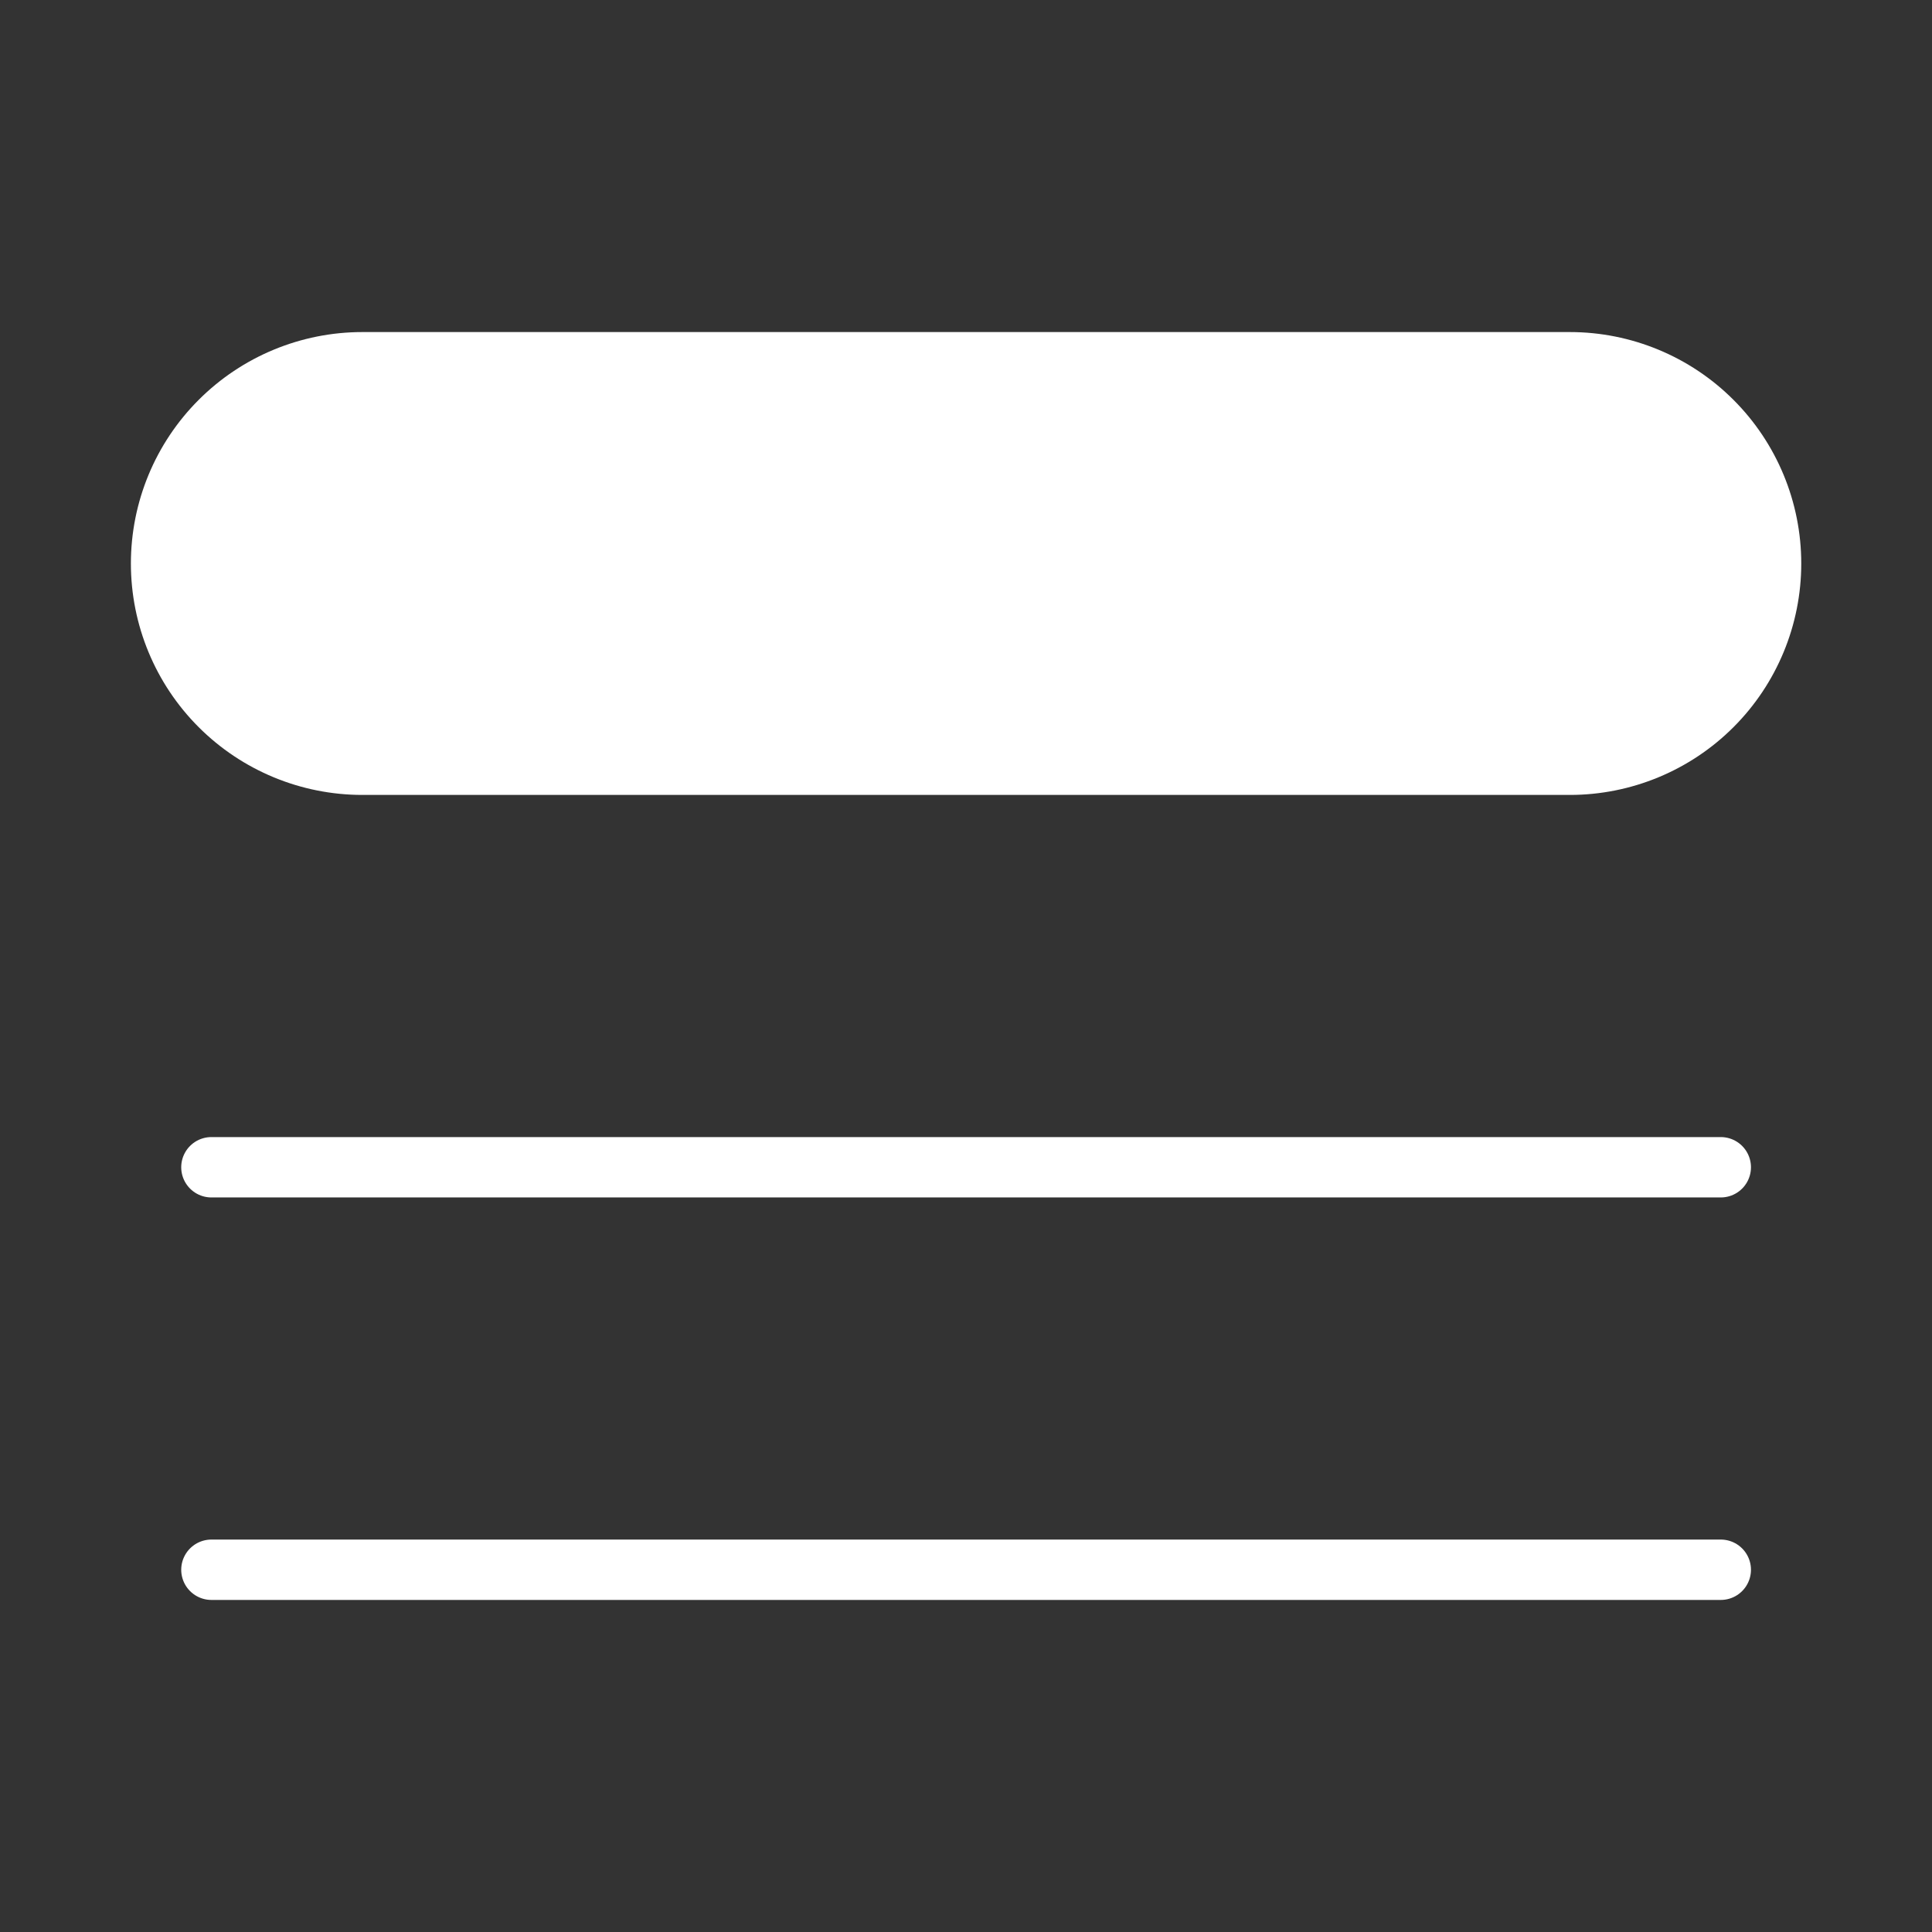 <?xml version="1.0" encoding="UTF-8"?> <svg xmlns="http://www.w3.org/2000/svg" width="64" height="64" viewBox="0 0 64 64" fill="none"><rect x="0" y="0" width="64" height="64" fill="#333333" stroke="none"/><path d="M7.003 38.667H57.003H7.003ZM7.003 52H57.003H7.003ZM12.003 25.333H52.003C53.771 25.333 55.466 24.631 56.717 23.381C57.967 22.131 58.669 20.435 58.669 18.667C58.669 16.899 57.967 15.203 56.717 13.953C55.466 12.702 53.771 12 52.003 12H12.003C10.235 12 8.539 12.702 7.289 13.953C6.038 15.203 5.336 16.899 5.336 18.667C5.336 20.435 6.038 22.131 7.289 23.381C8.539 24.631 10.235 25.333 12.003 25.333Z" fill="white"></path><path d="M7.003 38.667H57.003M7.003 52H57.003M12.003 25.333H52.003C53.771 25.333 55.466 24.631 56.717 23.381C57.967 22.131 58.669 20.435 58.669 18.667C58.669 16.899 57.967 15.203 56.717 13.953C55.466 12.702 53.771 12 52.003 12H12.003C10.235 12 8.539 12.702 7.289 13.953C6.038 15.203 5.336 16.899 5.336 18.667C5.336 20.435 6.038 22.131 7.289 23.381C8.539 24.631 10.235 25.333 12.003 25.333Z" stroke="white" stroke-width="2" stroke-linecap="round" stroke-linejoin="round"></path></svg> 